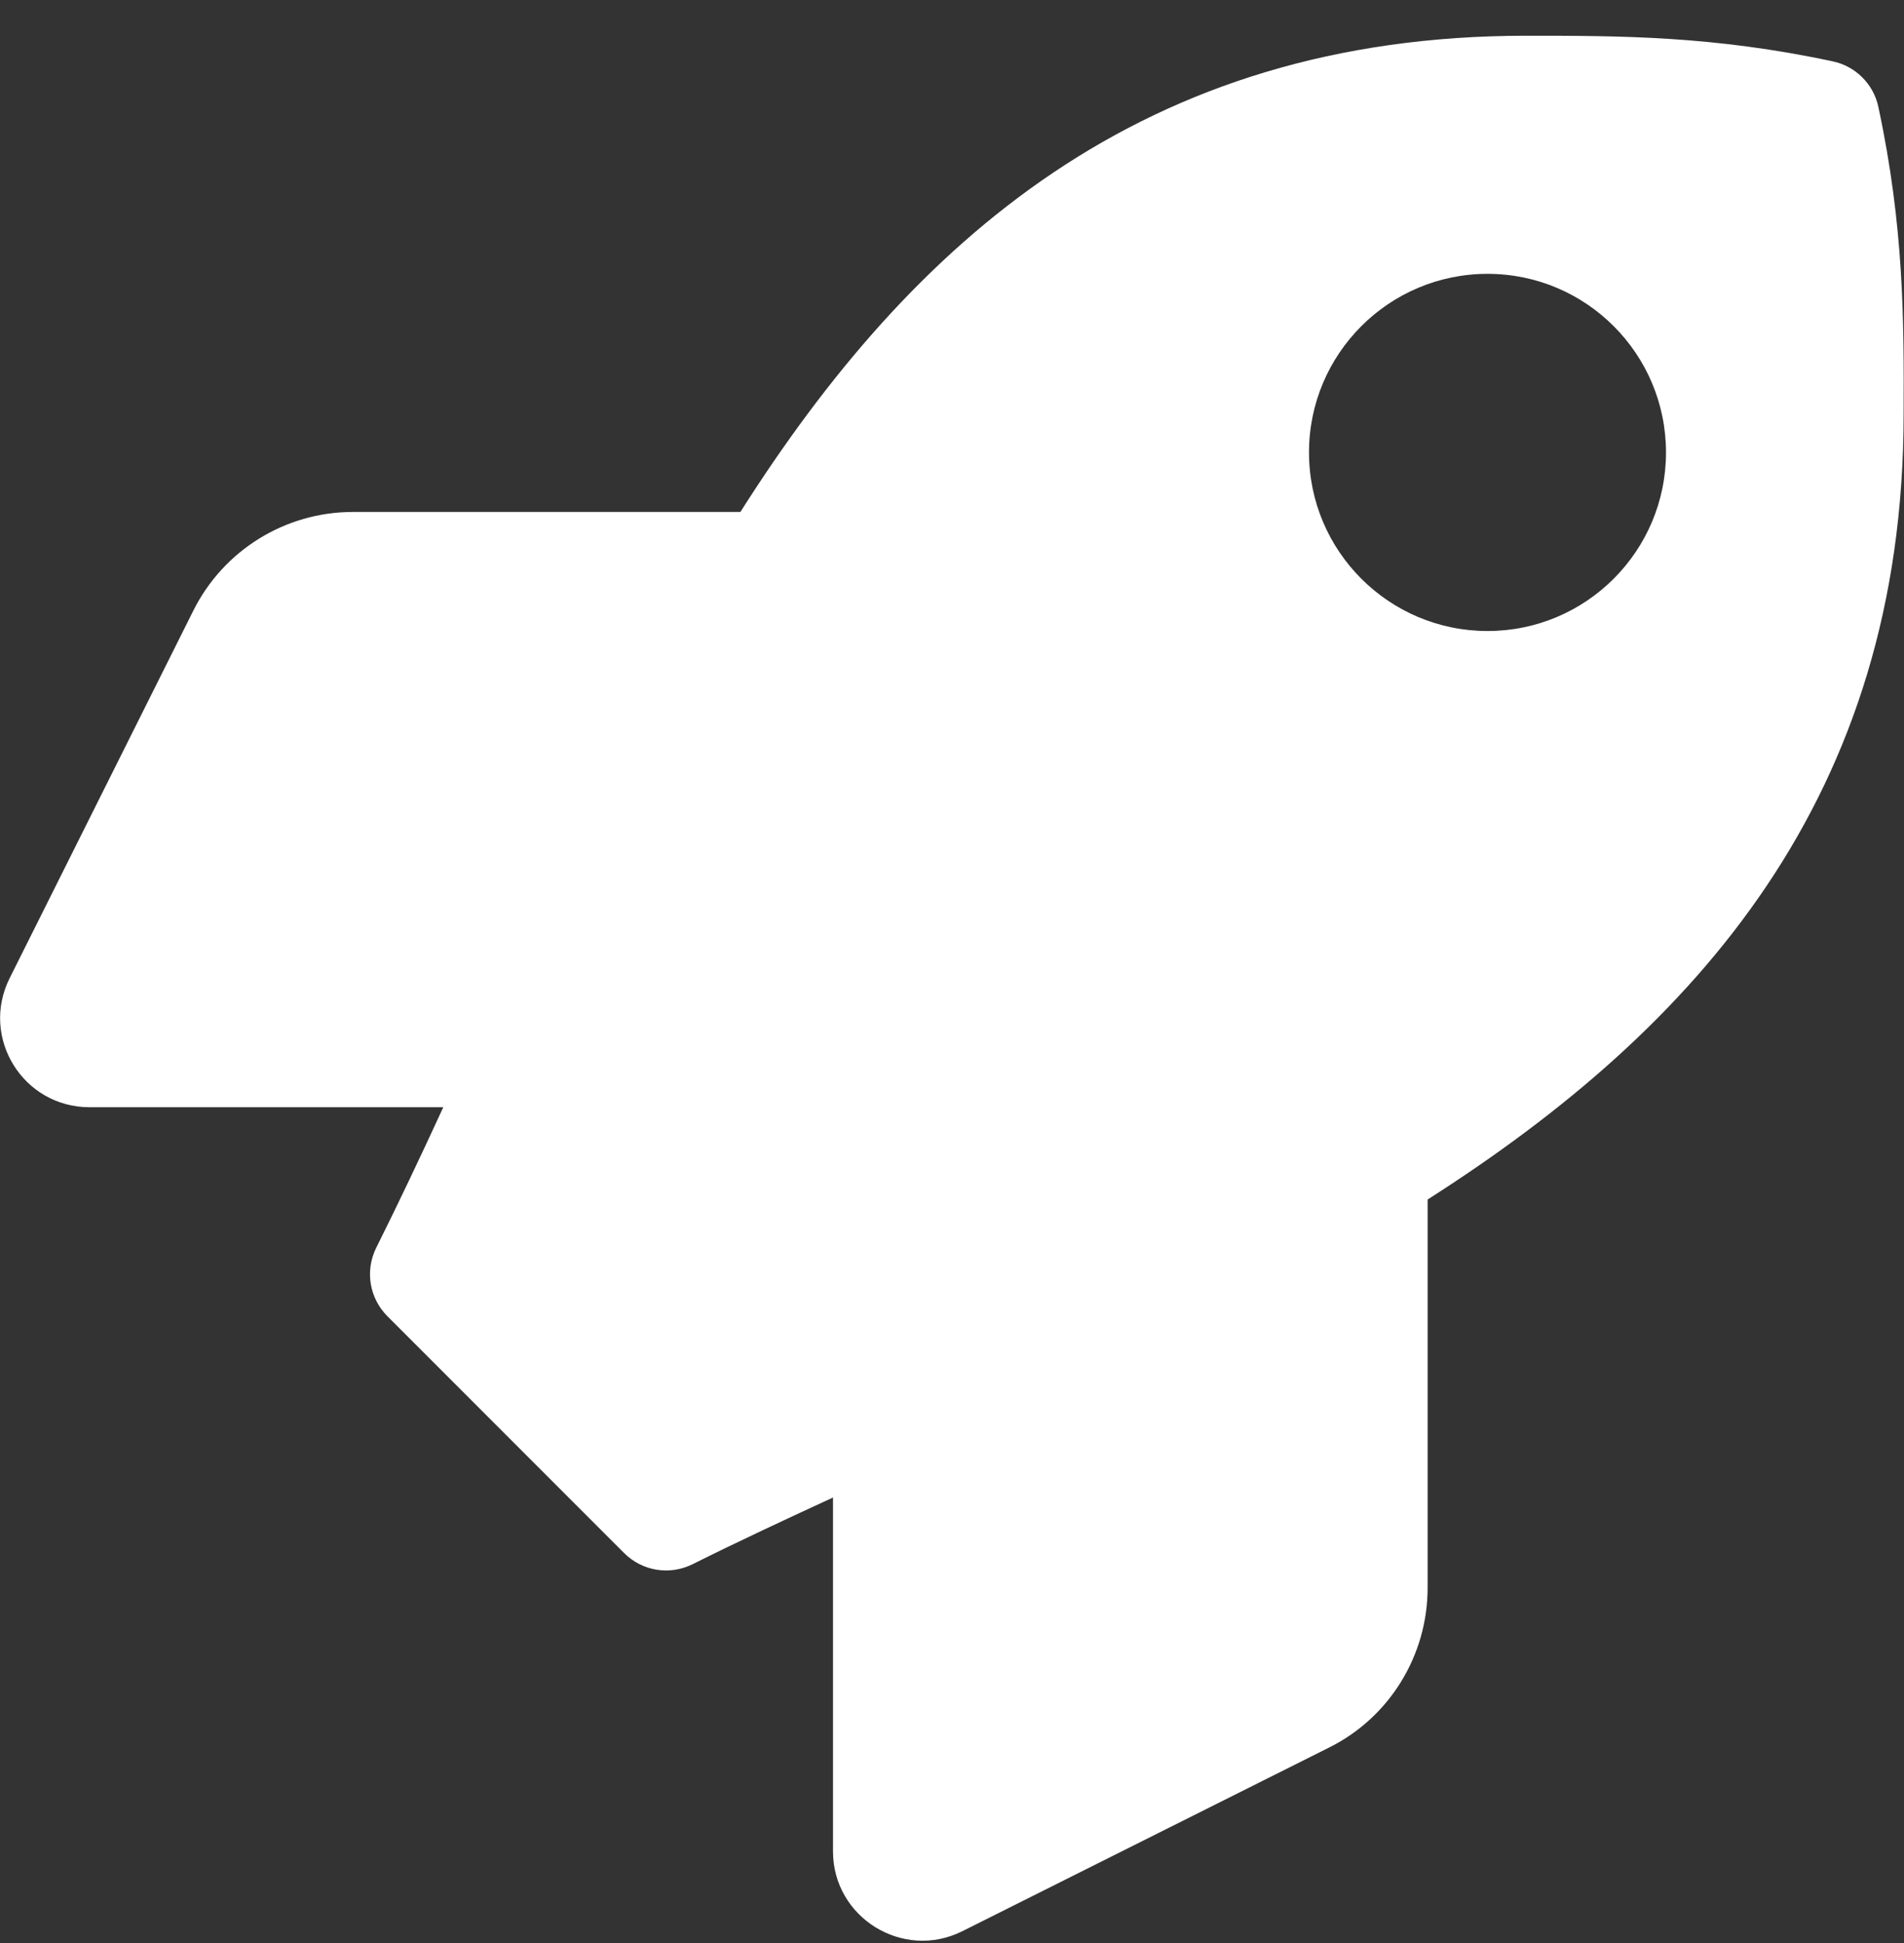 <svg width="50" height="51" viewBox="0 0 50 51" fill="none" xmlns="http://www.w3.org/2000/svg">
<rect x="0" y="0" width="50" height="51" fill="#333333" stroke="none"/>
<path d="M49.326 2.803C49.199 2.208 48.73 1.739 48.135 1.612C44.99 0.938 42.529 0.938 40.078 0.938C30 0.938 23.955 6.329 19.443 13.438H9.268C7.49 13.438 5.869 14.444 5.078 16.026L0.254 25.674C-0.527 27.237 0.606 29.063 2.354 29.063H11.641C11.065 30.313 10.479 31.553 9.883 32.745C9.58 33.35 9.697 34.073 10.176 34.551L16.387 40.762C16.865 41.241 17.588 41.358 18.193 41.055C19.385 40.46 20.625 39.883 21.875 39.307V48.594C21.875 50.333 23.711 51.465 25.264 50.694L34.902 45.87C36.494 45.079 37.49 43.448 37.49 41.68V31.485C44.58 26.964 49.99 20.899 49.99 10.87C50 8.409 50 5.948 49.326 2.803ZM39.063 16.563C36.475 16.563 34.375 14.464 34.375 11.876C34.375 9.288 36.475 7.188 39.063 7.188C41.651 7.188 43.75 9.288 43.75 11.876C43.75 14.464 41.651 16.563 39.063 16.563Z" fill="white"/>
</svg>
